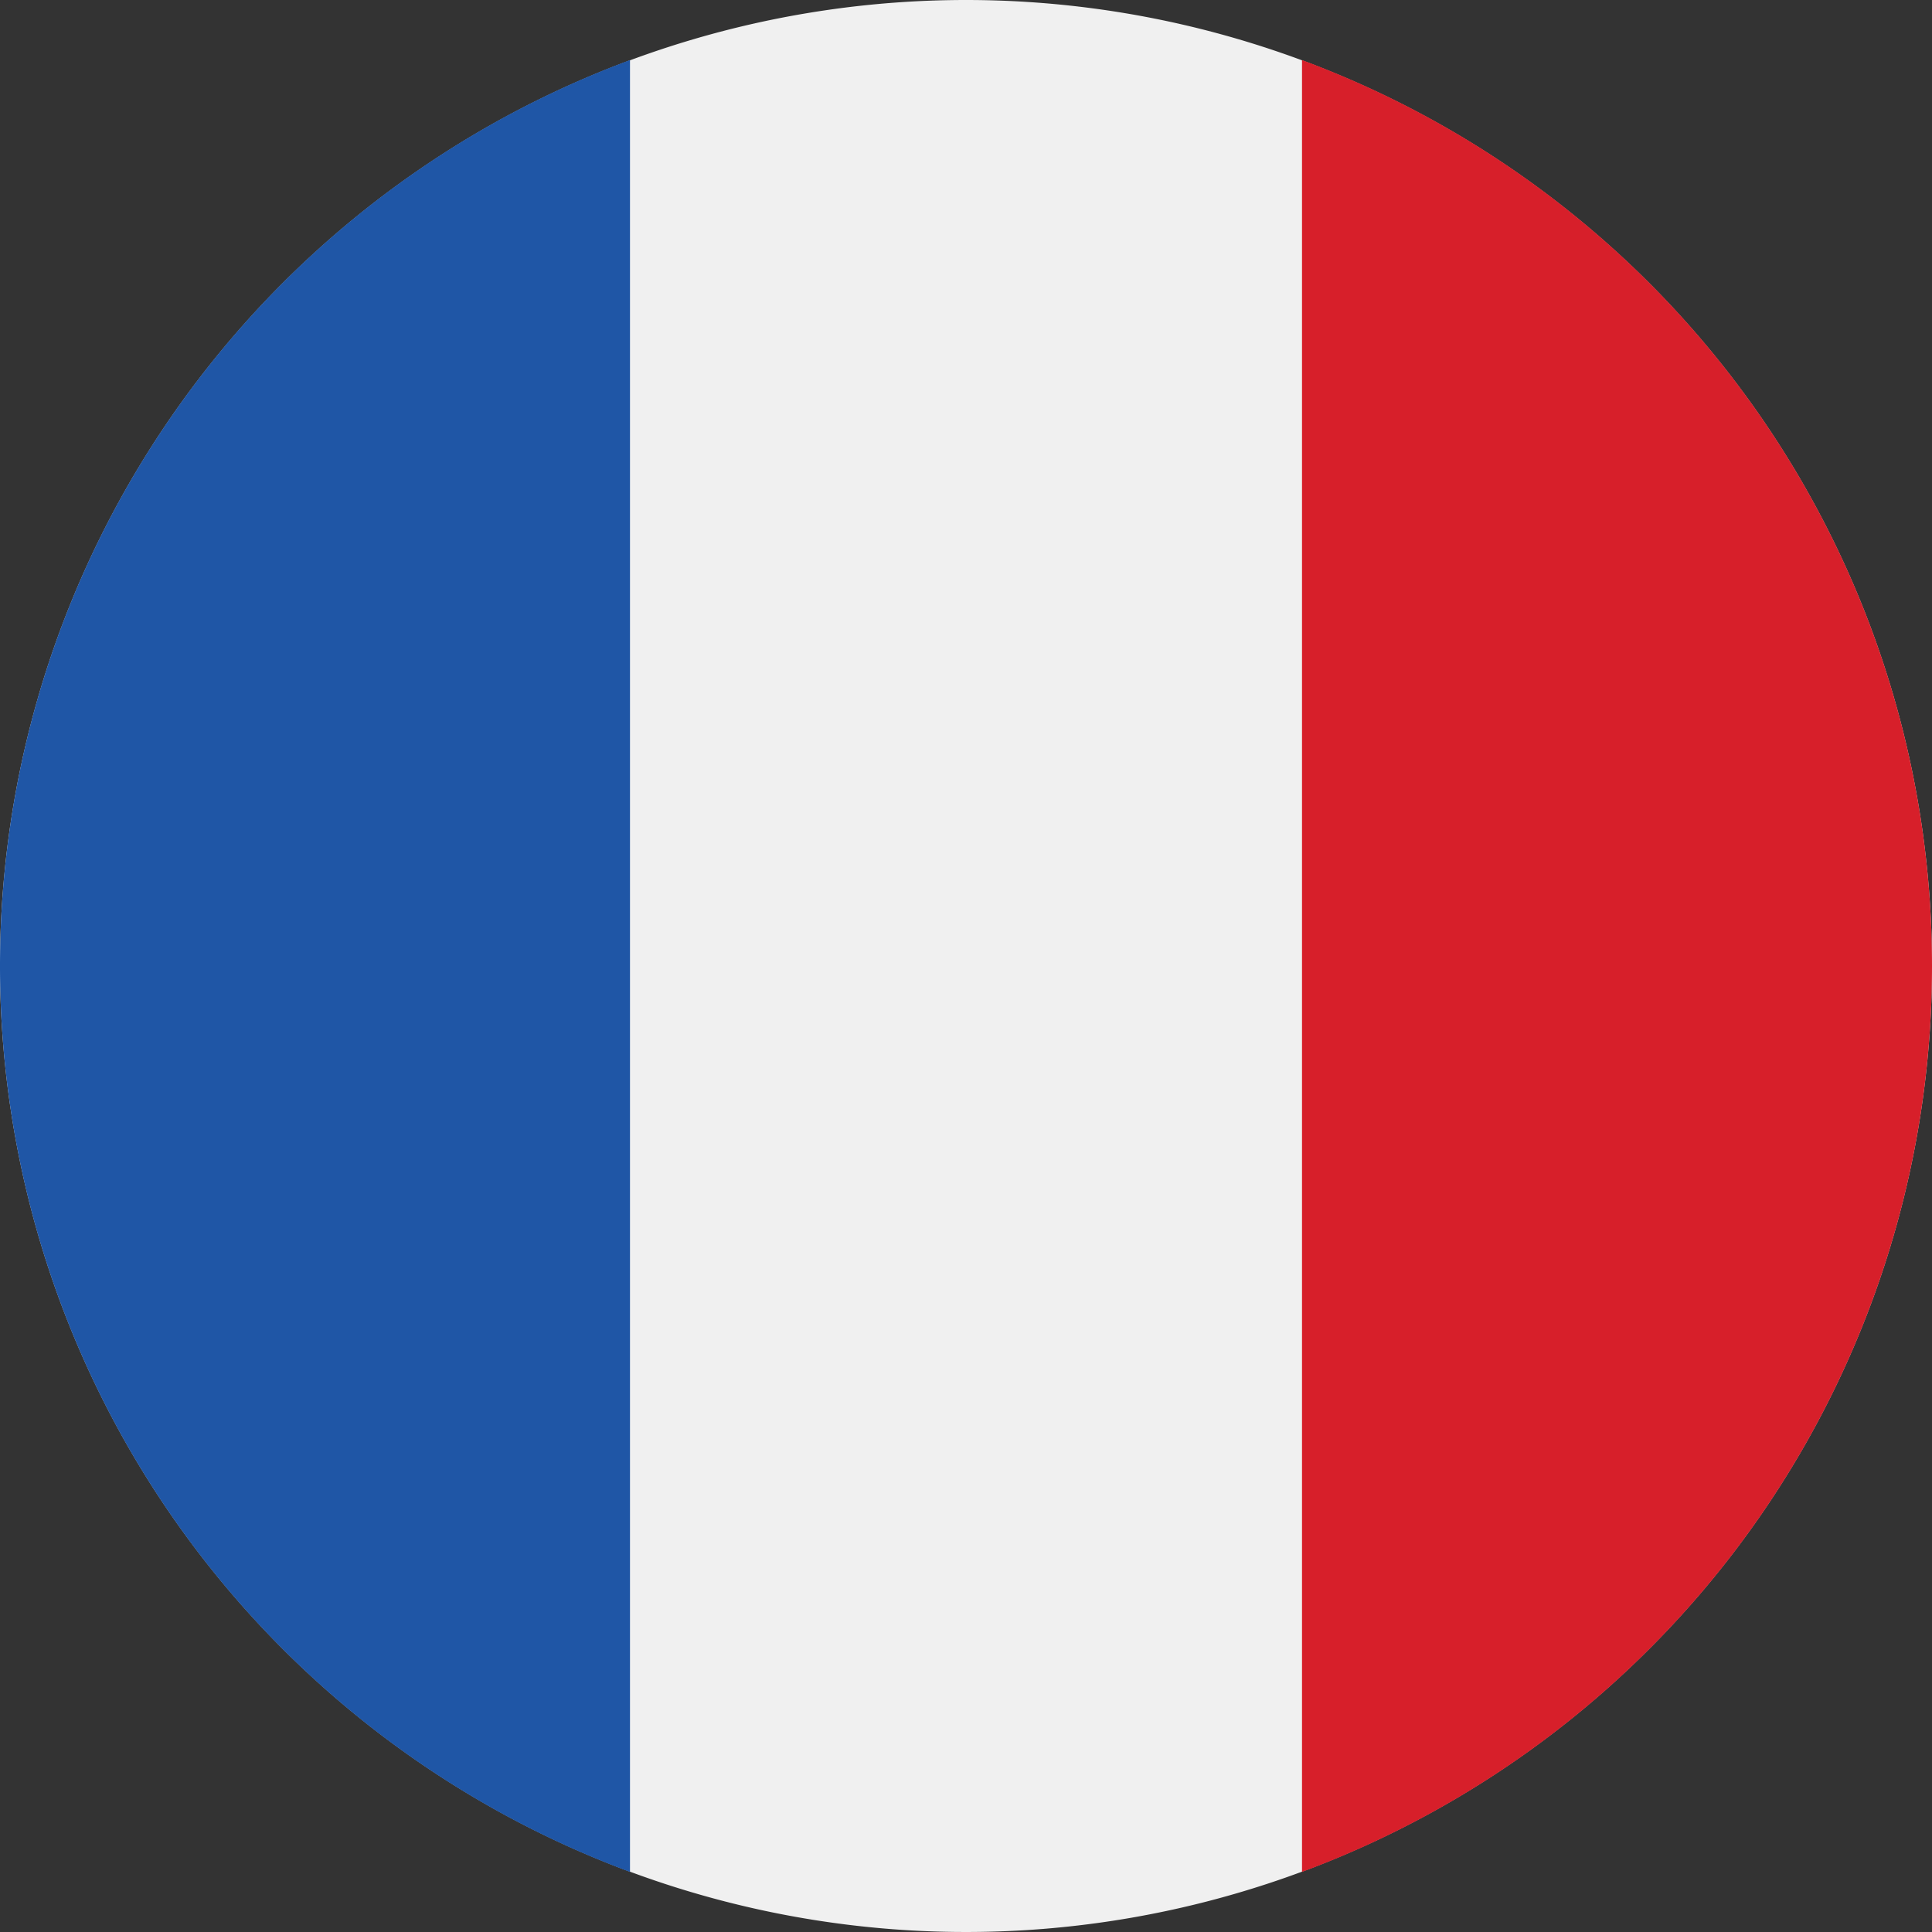 <svg id="Layer_1" data-name="Layer 1" xmlns="http://www.w3.org/2000/svg" viewBox="0 0 120 120"><rect x="0" y="0" width="120" height="120" fill="#333333" stroke="none"/><defs><style>.cls-1{fill:#f0f0f0;}.cls-2{fill:#d71f2a;}.cls-3{fill:#1f56a6;}</style></defs><title>Instructions-Languages-France</title><path class="cls-1" d="M120,60A60,60,0,1,1,60,0a60,60,0,0,1,60,60Zm0,0"/><path class="cls-2" d="M120,60A60,60,0,0,0,80.87,3.73V116.27A60,60,0,0,0,120,60Zm0,0"/><path class="cls-3" d="M0,60a60,60,0,0,0,39.13,56.27V3.73A60,60,0,0,0,0,60Zm0,0"/></svg>